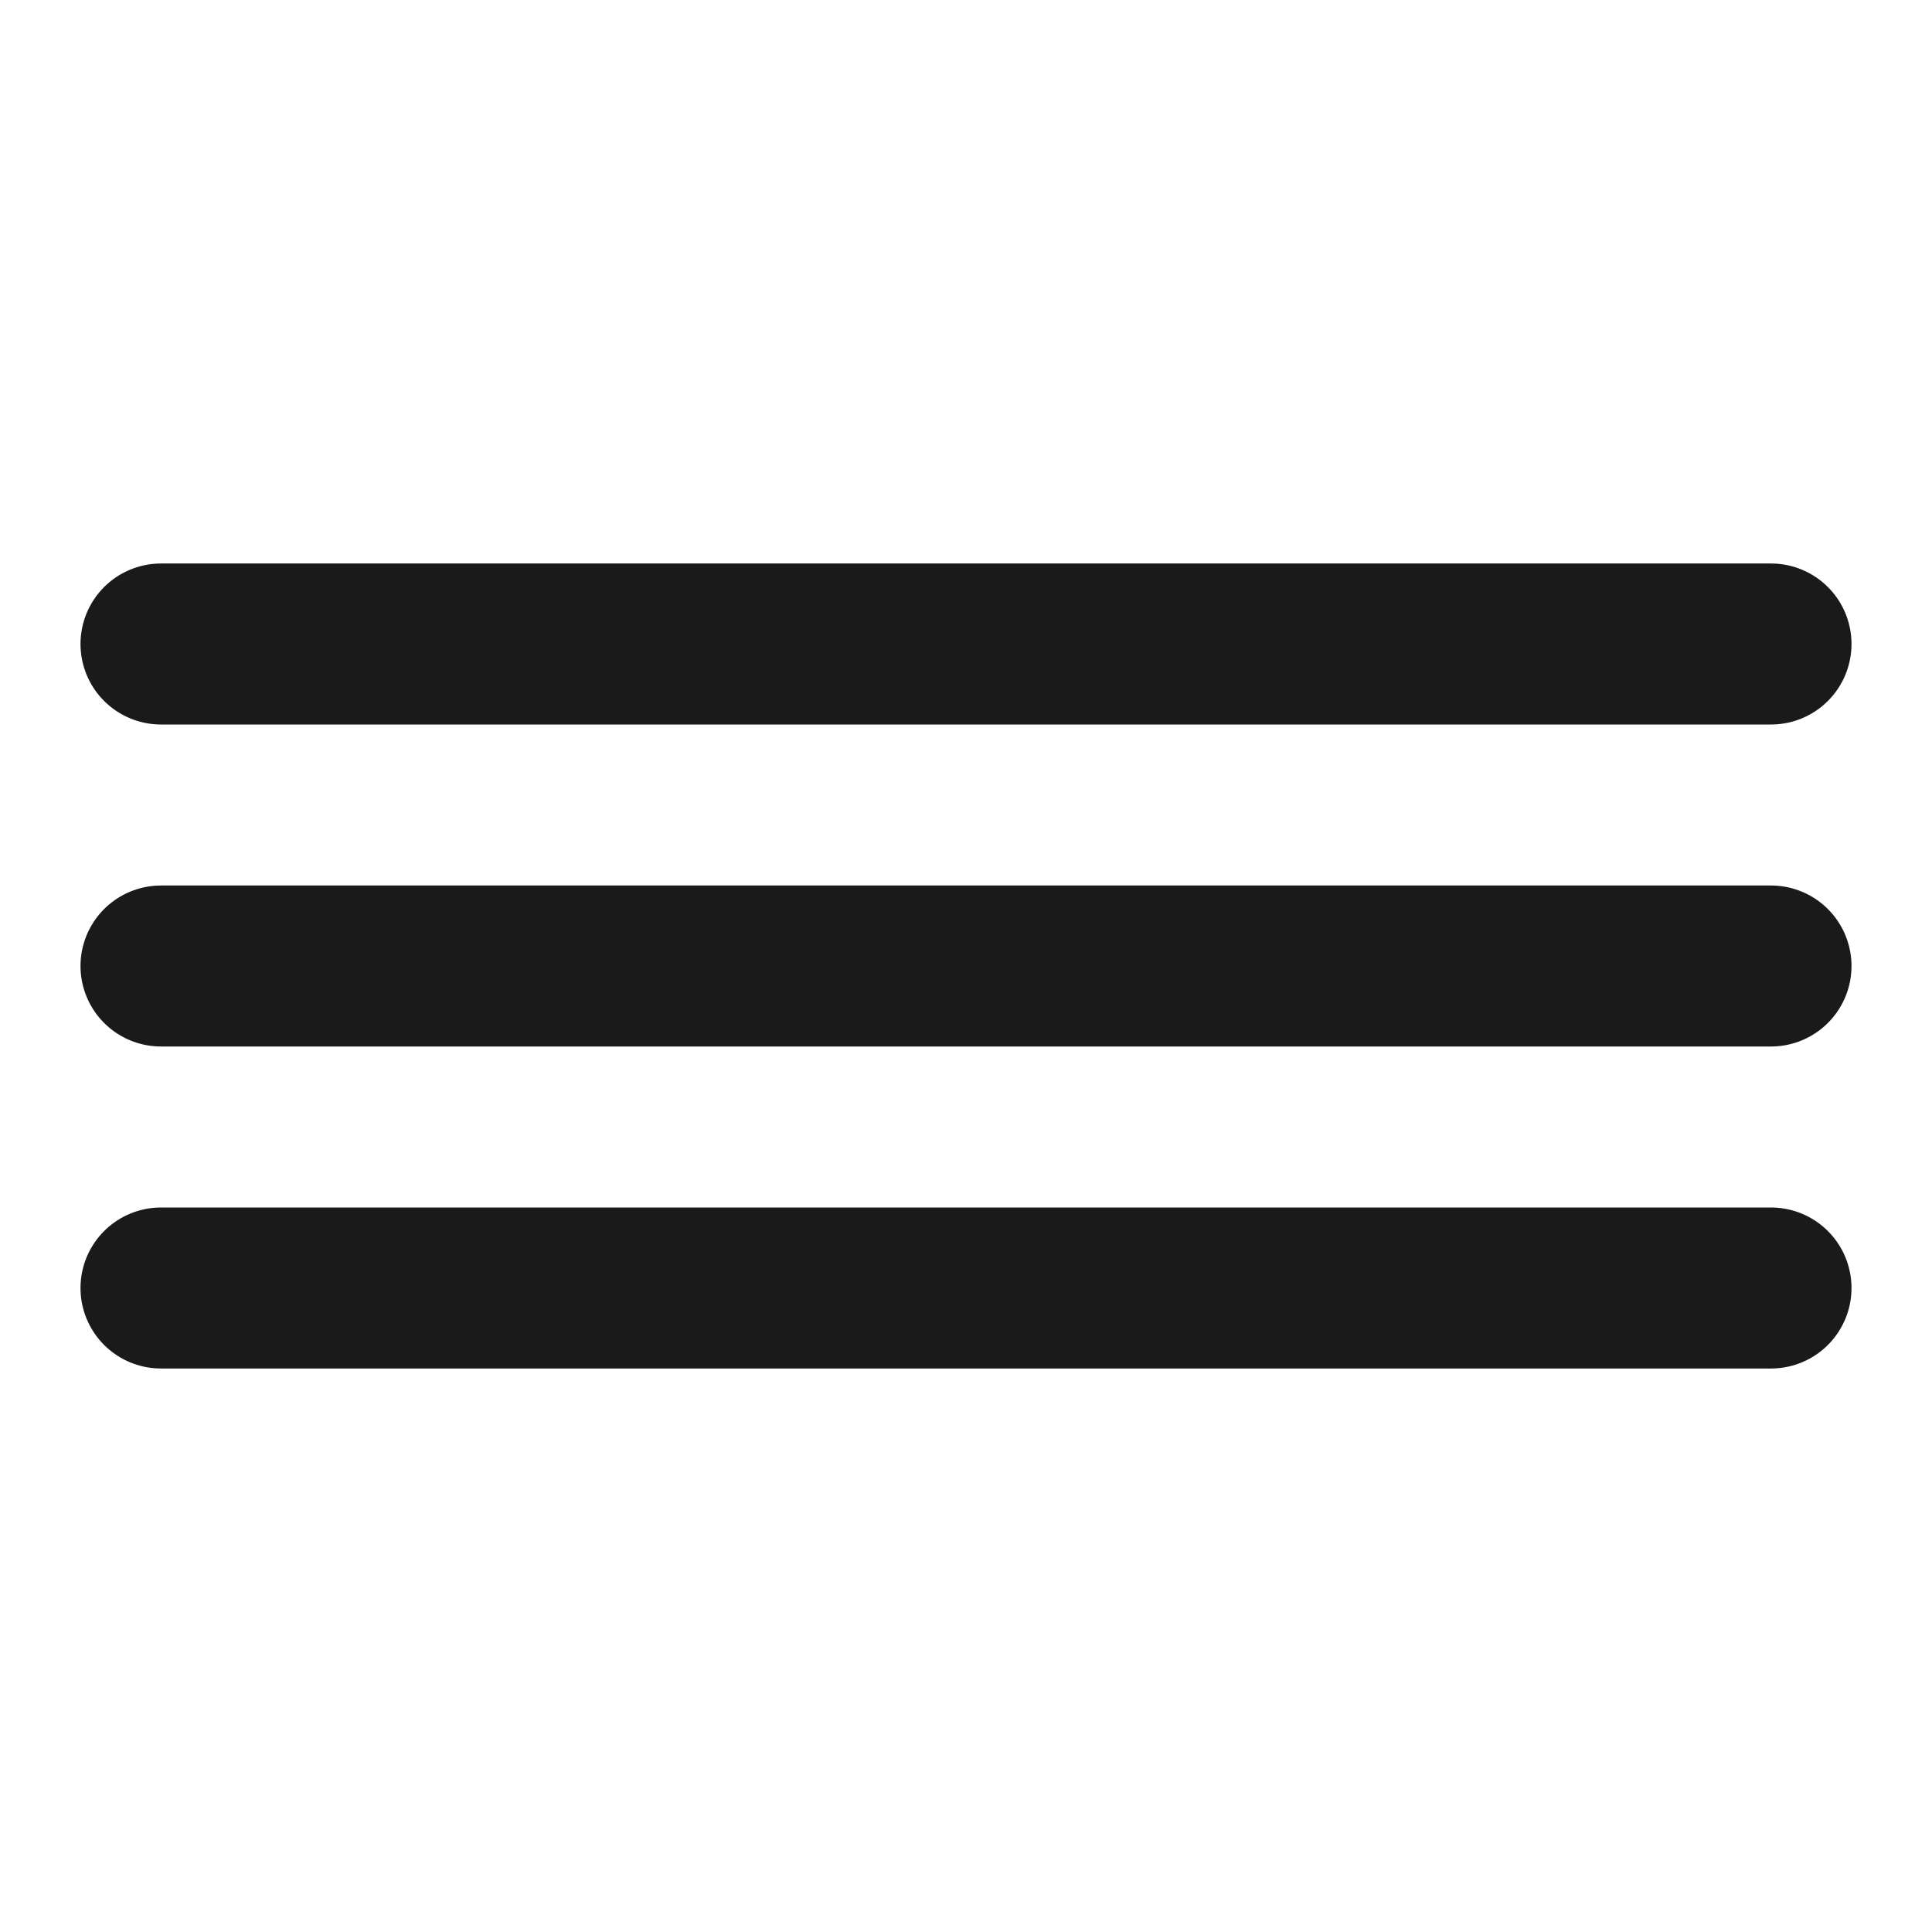 <svg width="18" height="18" viewBox="0 0 18 18" fill="none" xmlns="http://www.w3.org/2000/svg">
<g id="menu">
<path id="Vector" d="M1.5 9H16.5M1.5 12H16.5M1.5 6H16.5" stroke="#1A1A1A" stroke-width="1.5" stroke-linecap="round" stroke-linejoin="round"/>
</g>
</svg>
